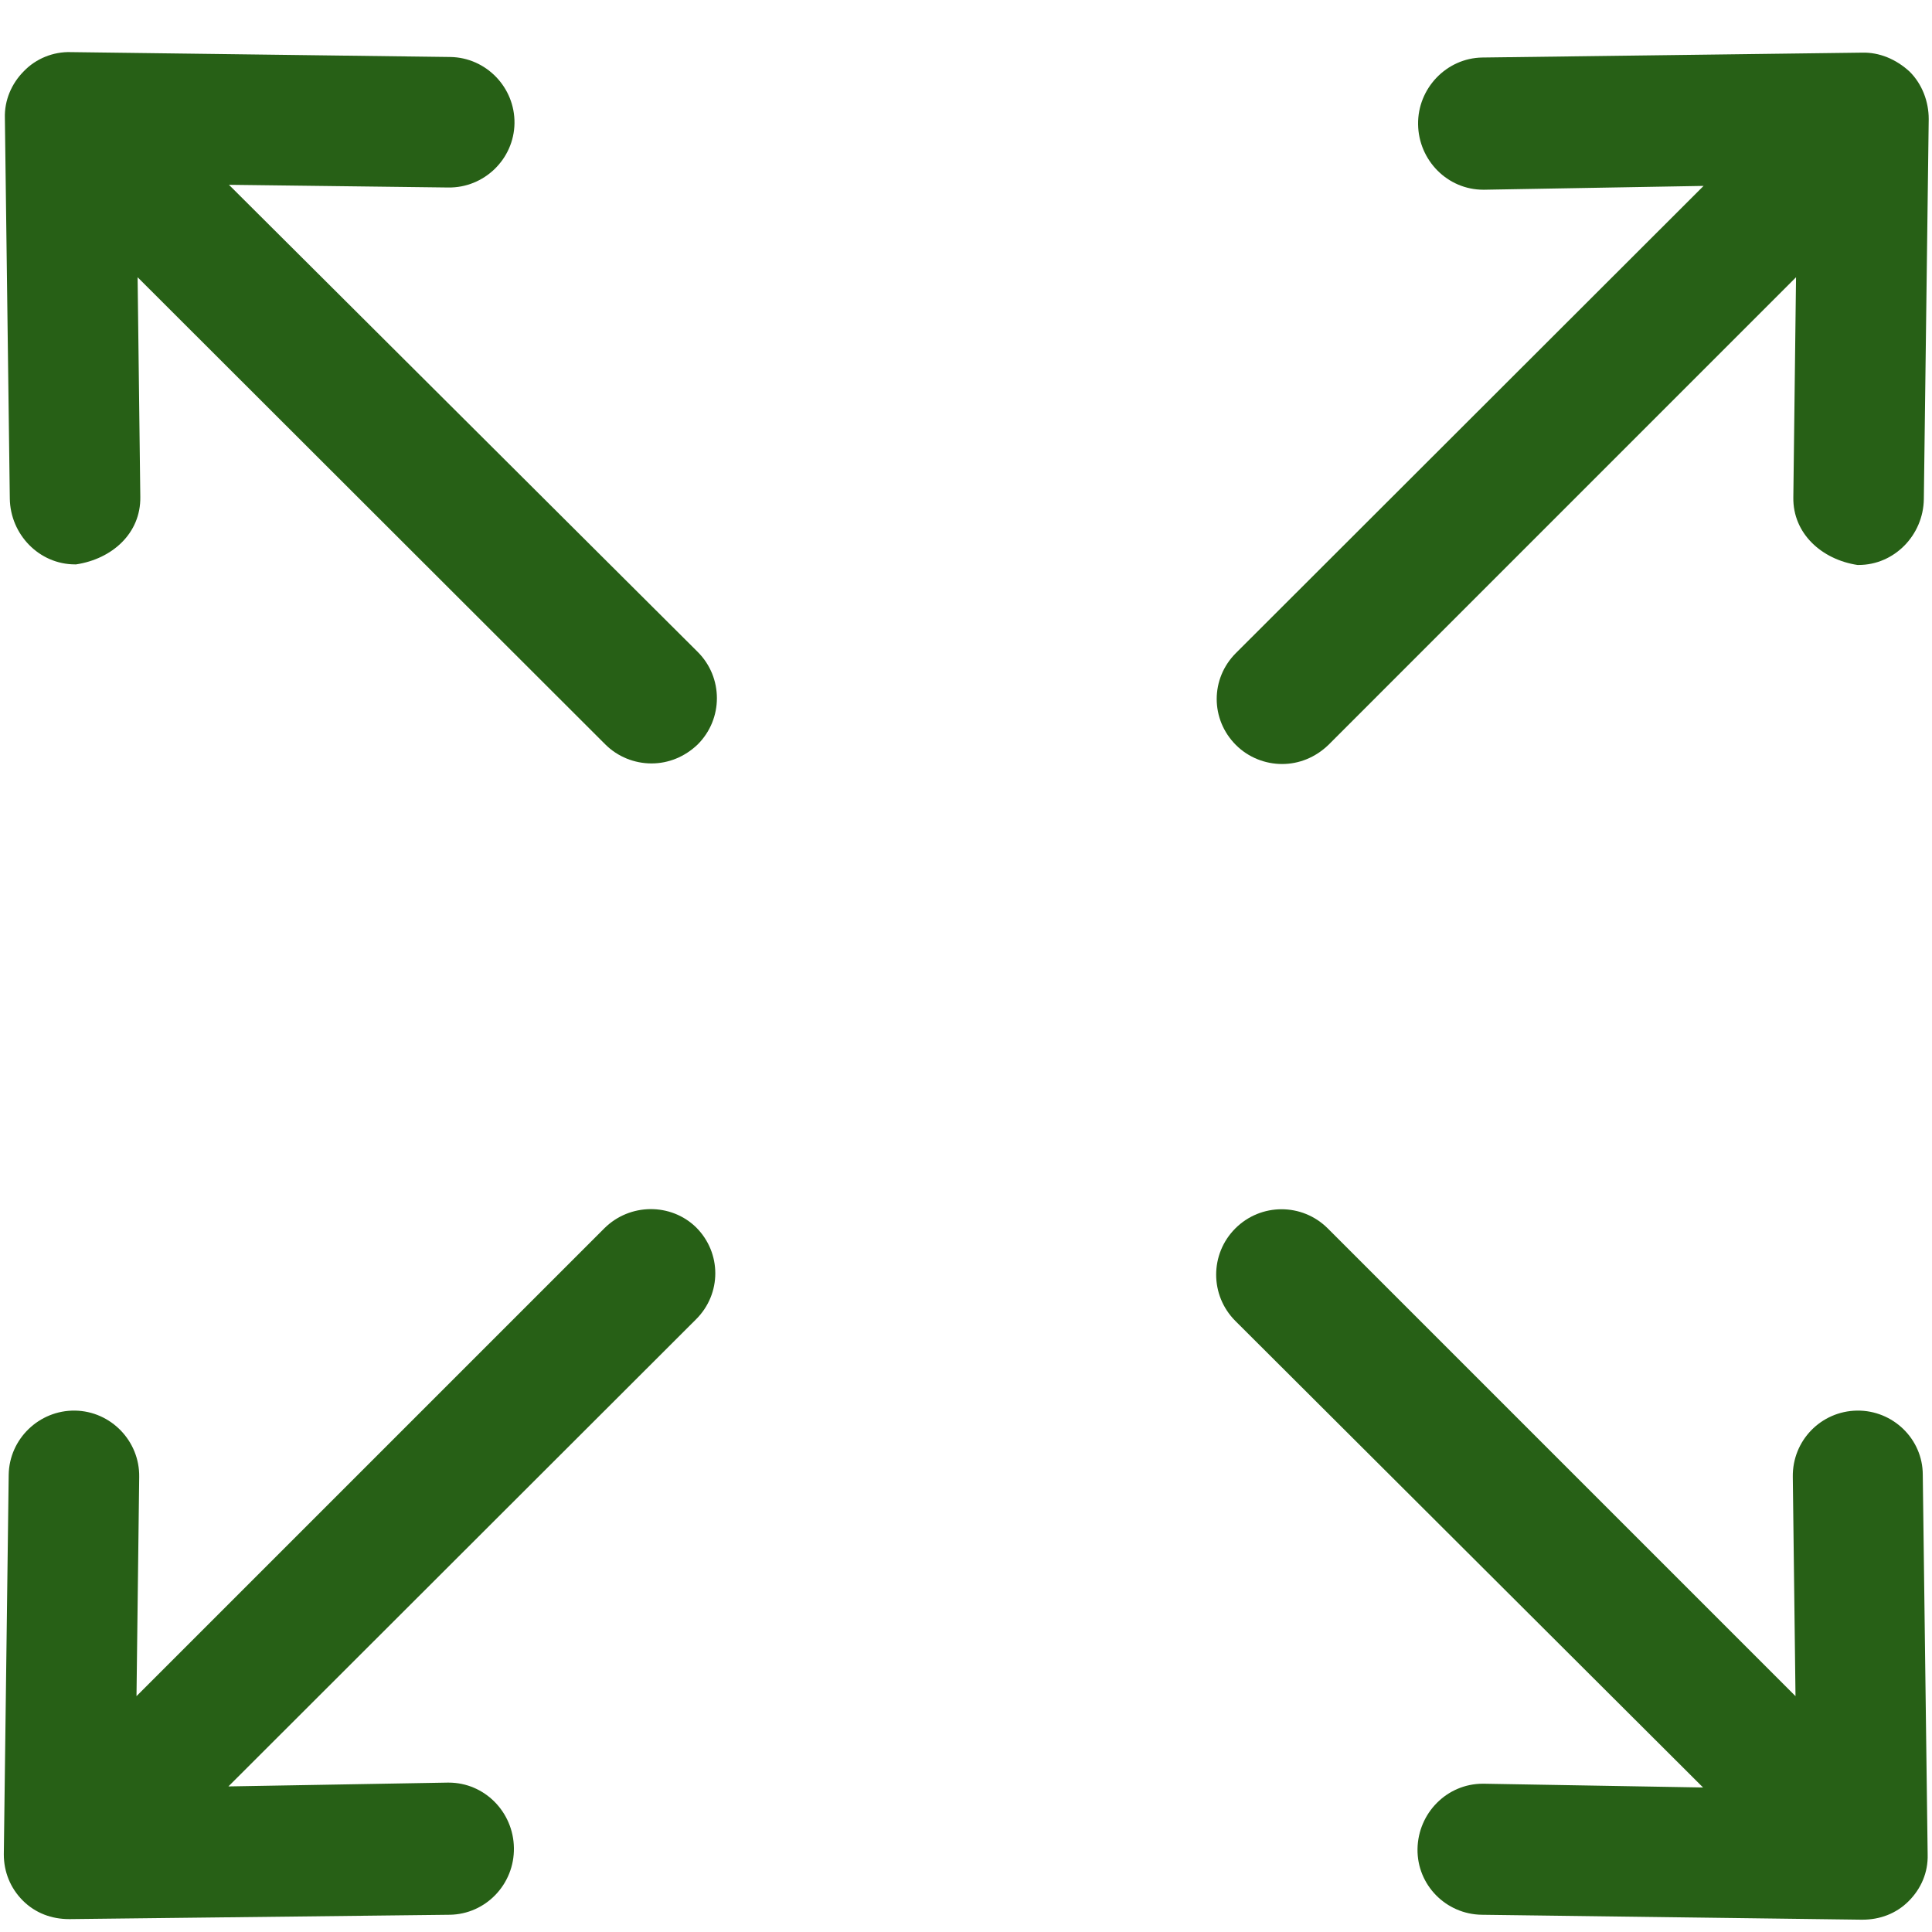 <?xml version="1.0" encoding="UTF-8"?>
<svg width="40px" height="40px" viewBox="0 0 40 40" version="1.1" xmlns="http://www.w3.org/2000/svg" xmlns:xlink="http://www.w3.org/1999/xlink">
    <title>15_Ampliar_40x40</title>
    <g id="15_Ampliar_40x40" stroke="none" stroke-width="1" fill="none" fill-rule="evenodd">
        <g id="noun_enlarge_2149068" transform="translate(0, 1)" fill="#276016" fill-rule="nonzero">
            <g id="Group">
                <path d="M38.446,28.205 C37.703,28.217 37.106,28.825 37.118,29.579 L37.174,34.117 L27.49,24.433 C26.961,23.904 26.106,23.904 25.576,24.433 C25.047,24.963 25.047,25.818 25.576,26.348 L35.26,36.008 L30.722,35.93 C30.711,35.93 30.711,35.93 30.7,35.93 C29.956,35.93 29.36,36.538 29.348,37.281 C29.337,38.024 29.934,38.632 30.677,38.643 L38.536,38.745 C38.548,38.745 38.548,38.745 38.559,38.745 C38.919,38.745 39.257,38.621 39.516,38.362 C39.775,38.103 39.921,37.765 39.91,37.393 L39.809,29.534 C39.809,28.791 39.189,28.194 38.446,28.205 Z" id="Path"></path>
                <path d="M38.548,0.09 L30.688,0.191 C29.945,0.203 29.348,0.833 29.36,1.576 C29.371,2.319 29.968,2.928 30.711,2.928 C30.722,2.928 30.722,2.928 30.733,2.928 L35.271,2.849 L25.588,12.521 C25.058,13.05 25.058,13.894 25.588,14.424 C25.847,14.683 26.196,14.818 26.545,14.818 C26.894,14.818 27.232,14.683 27.502,14.424 L37.185,4.74 L37.129,9.3 C37.118,10.044 37.714,10.584 38.457,10.697 C38.469,10.697 38.469,10.697 38.48,10.697 C39.223,10.697 39.82,10.077 39.831,9.334 L39.932,1.464 C39.932,1.103 39.797,0.743 39.538,0.484 C39.257,0.225 38.908,0.079 38.548,0.09 Z" id="Path"></path>
                <path d="M4.74,2.826 L9.278,2.882 C10.021,2.894 10.64,2.297 10.652,1.554 C10.663,0.811 10.066,0.191 9.323,0.18 L1.464,0.079 C1.103,0.068 0.743,0.214 0.495,0.473 C0.236,0.732 0.09,1.081 0.101,1.441 L0.203,9.323 C0.214,10.066 0.811,10.685 1.554,10.685 C1.565,10.685 1.565,10.685 1.576,10.685 C2.319,10.573 2.916,10.044 2.905,9.289 L2.849,4.74 L12.532,14.412 C12.791,14.671 13.14,14.806 13.489,14.806 C13.838,14.806 14.176,14.671 14.446,14.412 C14.975,13.883 14.975,13.027 14.446,12.498 L4.74,2.826 Z" id="Path"></path>
                <path d="M12.51,24.433 L2.826,34.117 L2.882,29.579 C2.894,28.836 2.297,28.217 1.554,28.205 C0.811,28.194 0.191,28.791 0.18,29.534 L0.079,37.393 C0.079,37.754 0.214,38.091 0.473,38.35 C0.732,38.609 1.07,38.733 1.43,38.733 C1.441,38.733 1.441,38.733 1.452,38.733 L9.312,38.643 C10.055,38.632 10.652,38.013 10.64,37.258 C10.629,36.515 10.032,35.907 9.289,35.907 C9.278,35.907 9.278,35.907 9.267,35.907 L4.729,35.986 L14.412,26.314 C14.942,25.785 14.942,24.94 14.412,24.411 C13.894,23.904 13.039,23.904 12.51,24.433 Z" id="Path"></path>
            </g>
        </g>
    </g>
</svg>